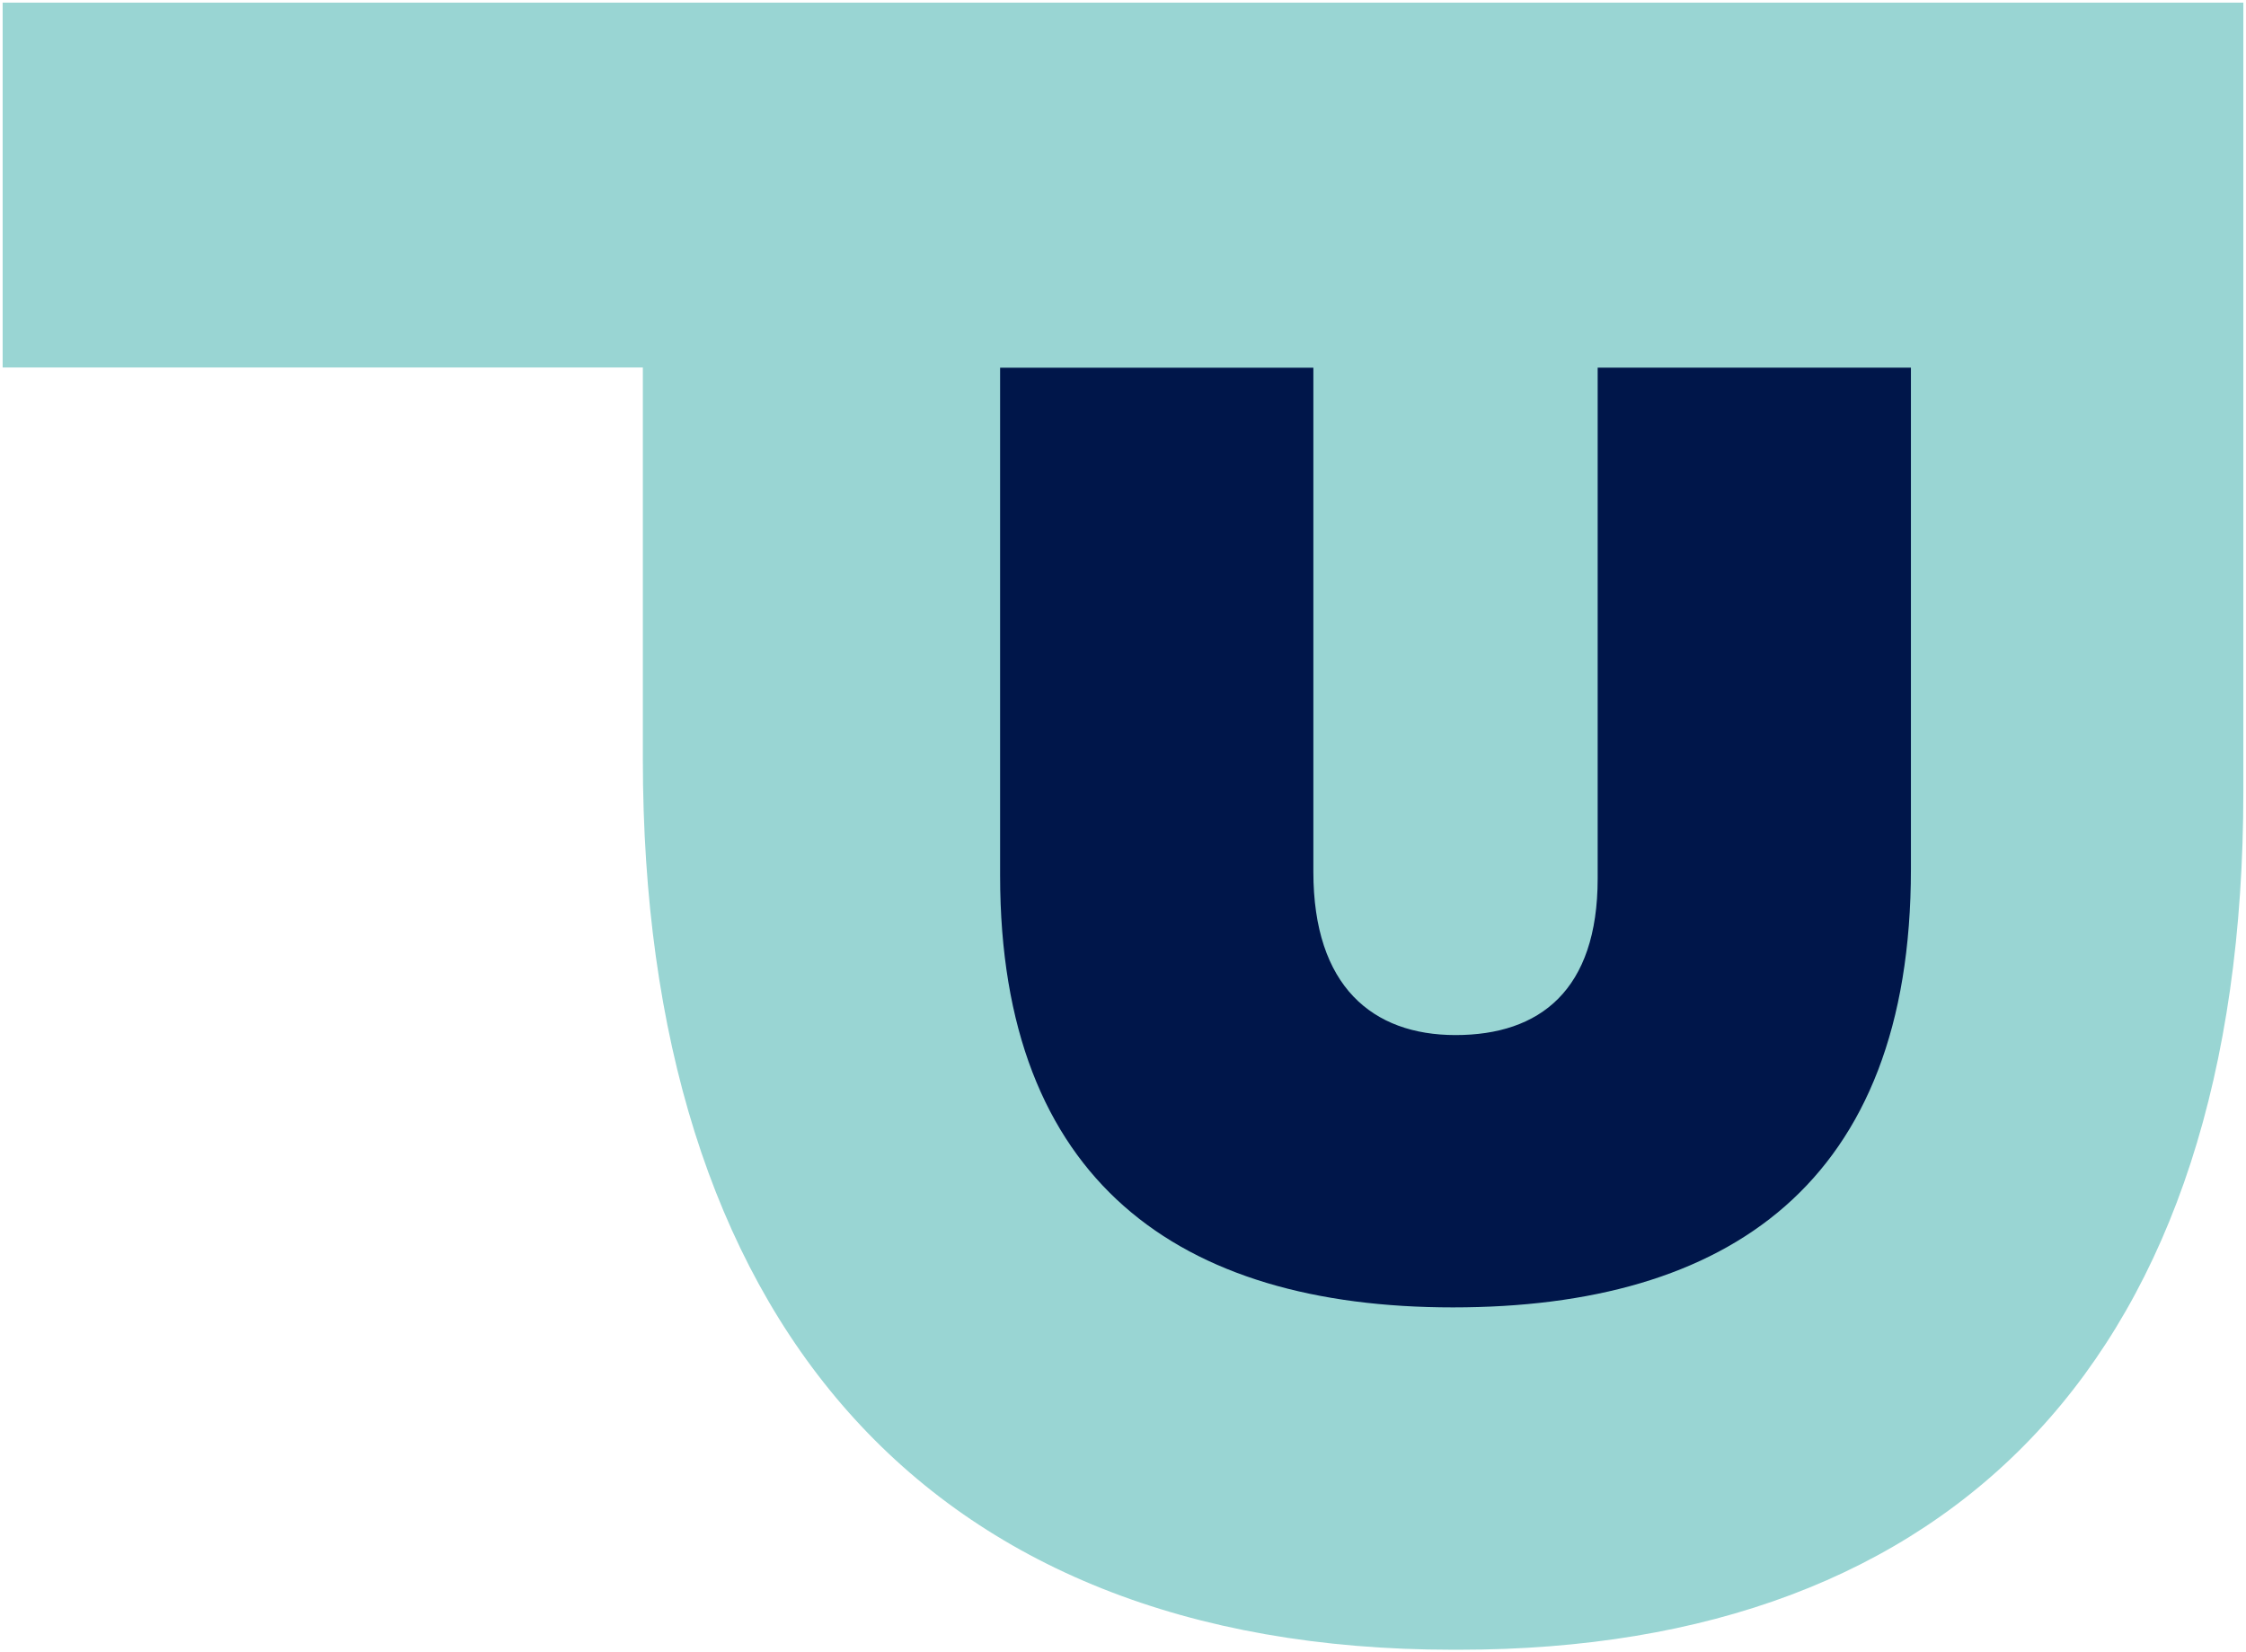 <?xml version="1.0" encoding="utf-8"?>
<svg version="1.1" xmlns="http://www.w3.org/2000/svg" xmlns:xlink="http://www.w3.org/1999/xlink" x="0px" y="0px"
	 viewBox="0 0 246 181" style="enable-background:new 0 0 246 181;" xml:space="preserve">
<style type="text/css">
	.st0{fill:#99D5D3;}
	.st1{fill:#00164A;}
</style>
<path class="st0" d="M245.71,0.29v86.4c0,61.71-31.56,94.02-85.9,94.02h-0.7c-58.2,0-88.7-36.88-88.7-97.53V40.25
	H0.29V0.29H245.71z"/>
<path class="st1" d="M109.54,95.92V40.28h34.31V95.5c0,12.54,6.48,17.88,15.57,17.88c9.23,0,15.57-4.9,15.57-17.15
	V40.27h34.31V95.2c0,34.46-20.04,48.01-50.17,48.01C129.15,143.21,109.54,129.37,109.54,95.92z"/>
</svg>
